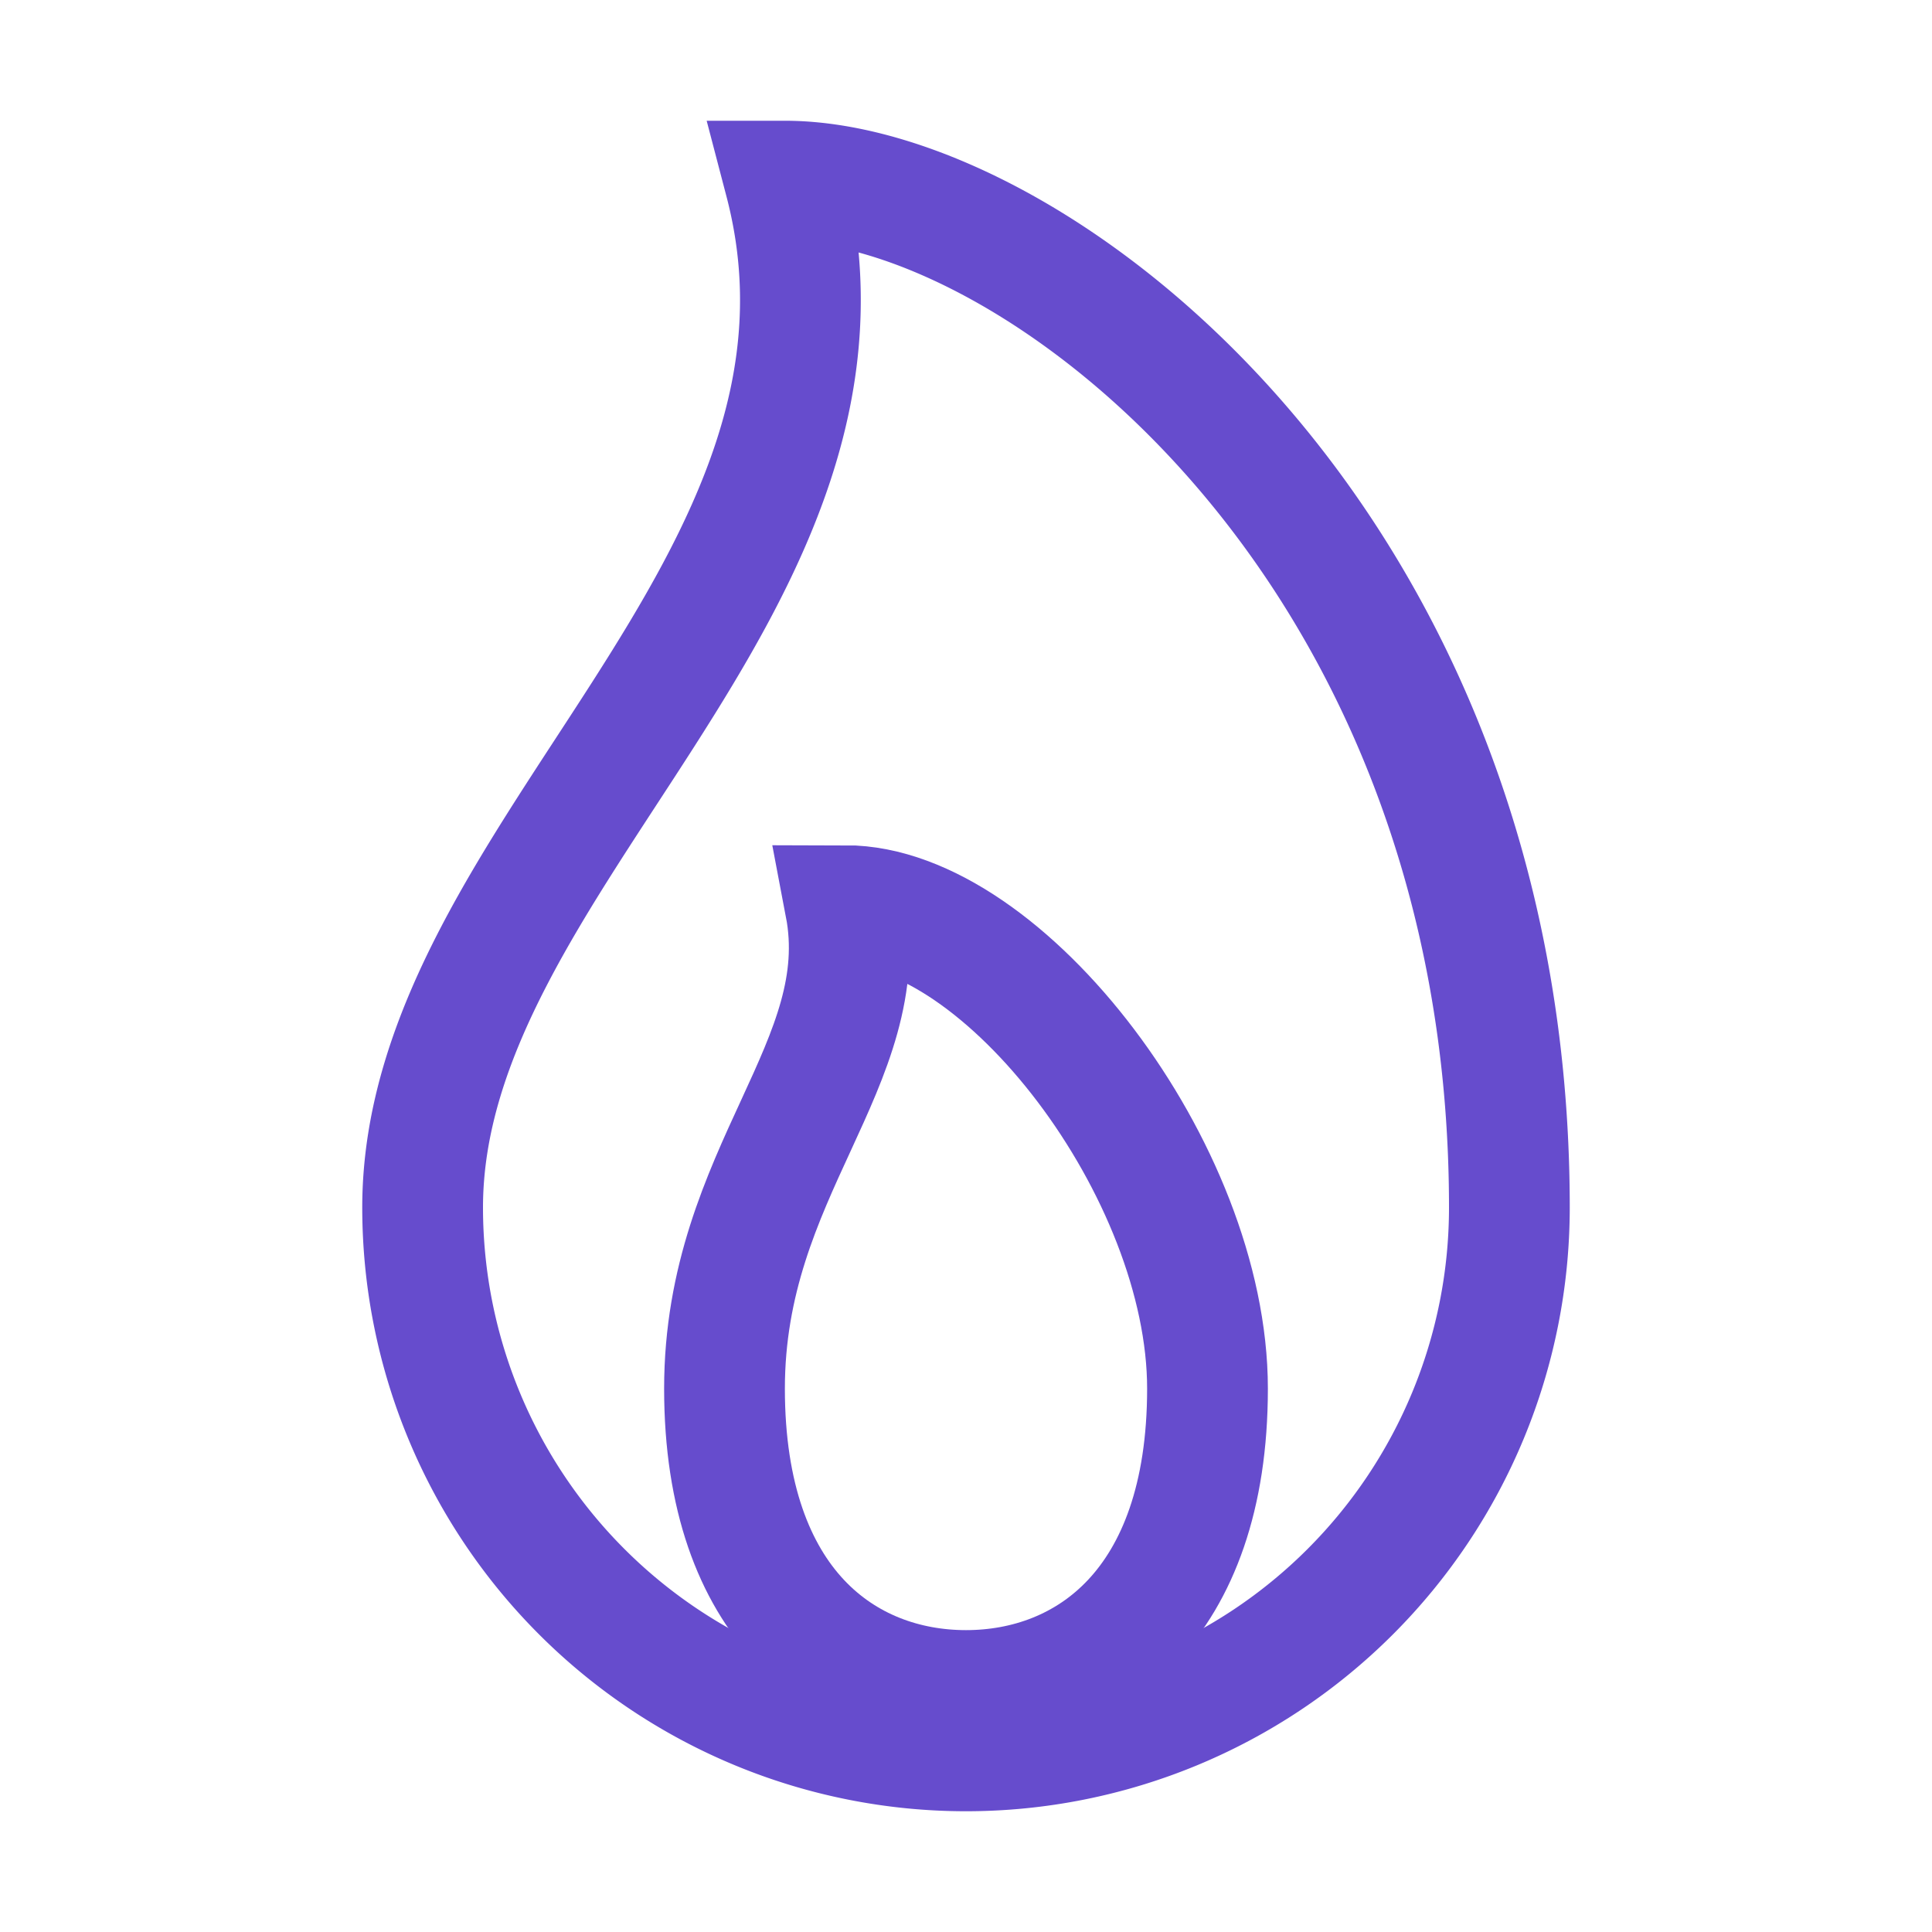 <svg height="512" viewBox="0 0 512 512" width="512" xmlns="http://www.w3.org/2000/svg"><title></title><path d="M112,320c0-93,124-165,96-272,66,0,192,96,192,272a144,144,0,0,1-288,0Z" stroke="#664ccd" stroke-width="32px" stroke-linecap="round" original-stroke="#000000" fill="none"></path><path d="M320,368c0,57.71-32,80-64,80s-64-22.29-64-80,40-86,32-128C266,240,320,310.29,320,368Z" stroke="#664ccd" stroke-width="32px" stroke-linecap="round" original-stroke="#000000" fill="none"></path></svg>
